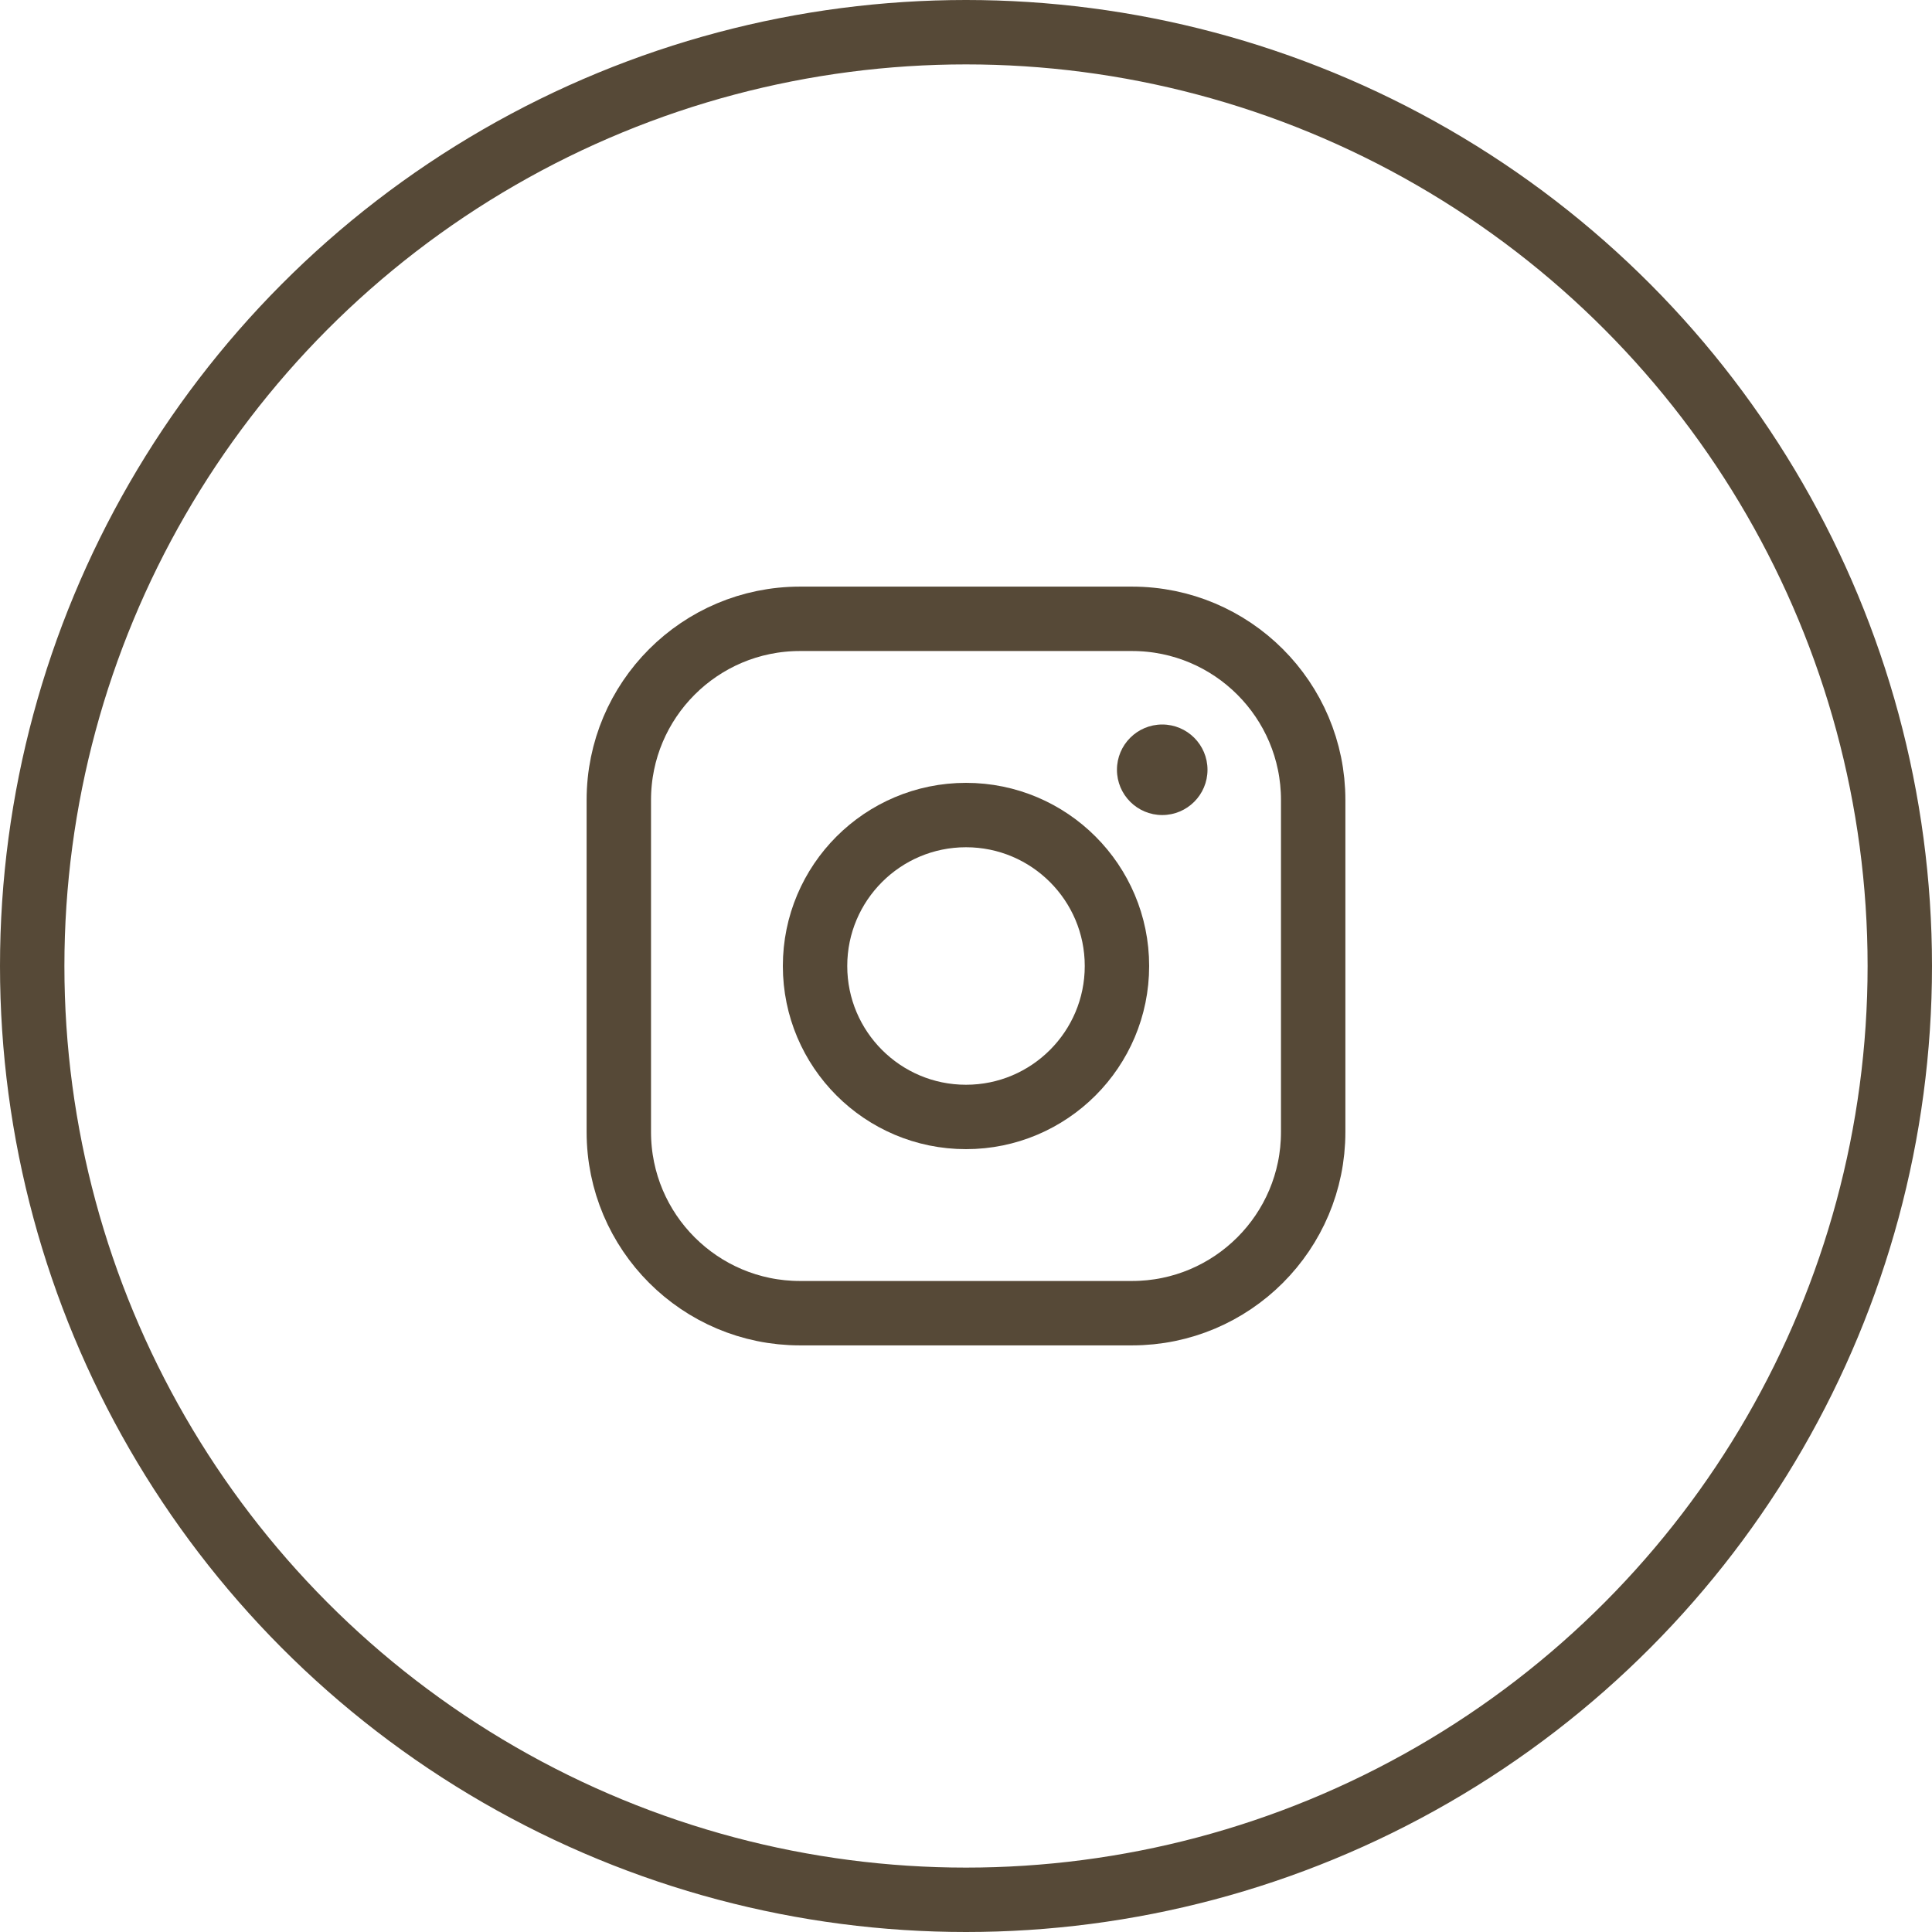 <?xml version="1.0" encoding="UTF-8"?> <svg xmlns="http://www.w3.org/2000/svg" width="30" height="30" viewBox="0 0 30 30" fill="none"> <circle cx="15" cy="15" r="14.5" stroke="#564937"></circle> <path d="M15 17.344C16.294 17.344 17.344 16.294 17.344 15C17.344 13.706 16.294 12.656 15 12.656C13.706 12.656 12.656 13.706 12.656 15C12.656 16.294 13.706 17.344 15 17.344Z" stroke="#564937" stroke-miterlimit="10"></path> <path d="M17.578 9.609H12.422C10.869 9.609 9.609 10.869 9.609 12.422V17.578C9.609 19.131 10.869 20.391 12.422 20.391H17.578C19.131 20.391 20.391 19.131 20.391 17.578V12.422C20.391 10.869 19.131 9.609 17.578 9.609Z" stroke="#564937" stroke-linecap="round" stroke-linejoin="round"></path> <path d="M18.047 12.656C18.435 12.656 18.75 12.341 18.75 11.953C18.75 11.565 18.435 11.25 18.047 11.25C17.659 11.25 17.344 11.565 17.344 11.953C17.344 12.341 17.659 12.656 18.047 12.656Z" fill="#564937"></path> </svg> 
